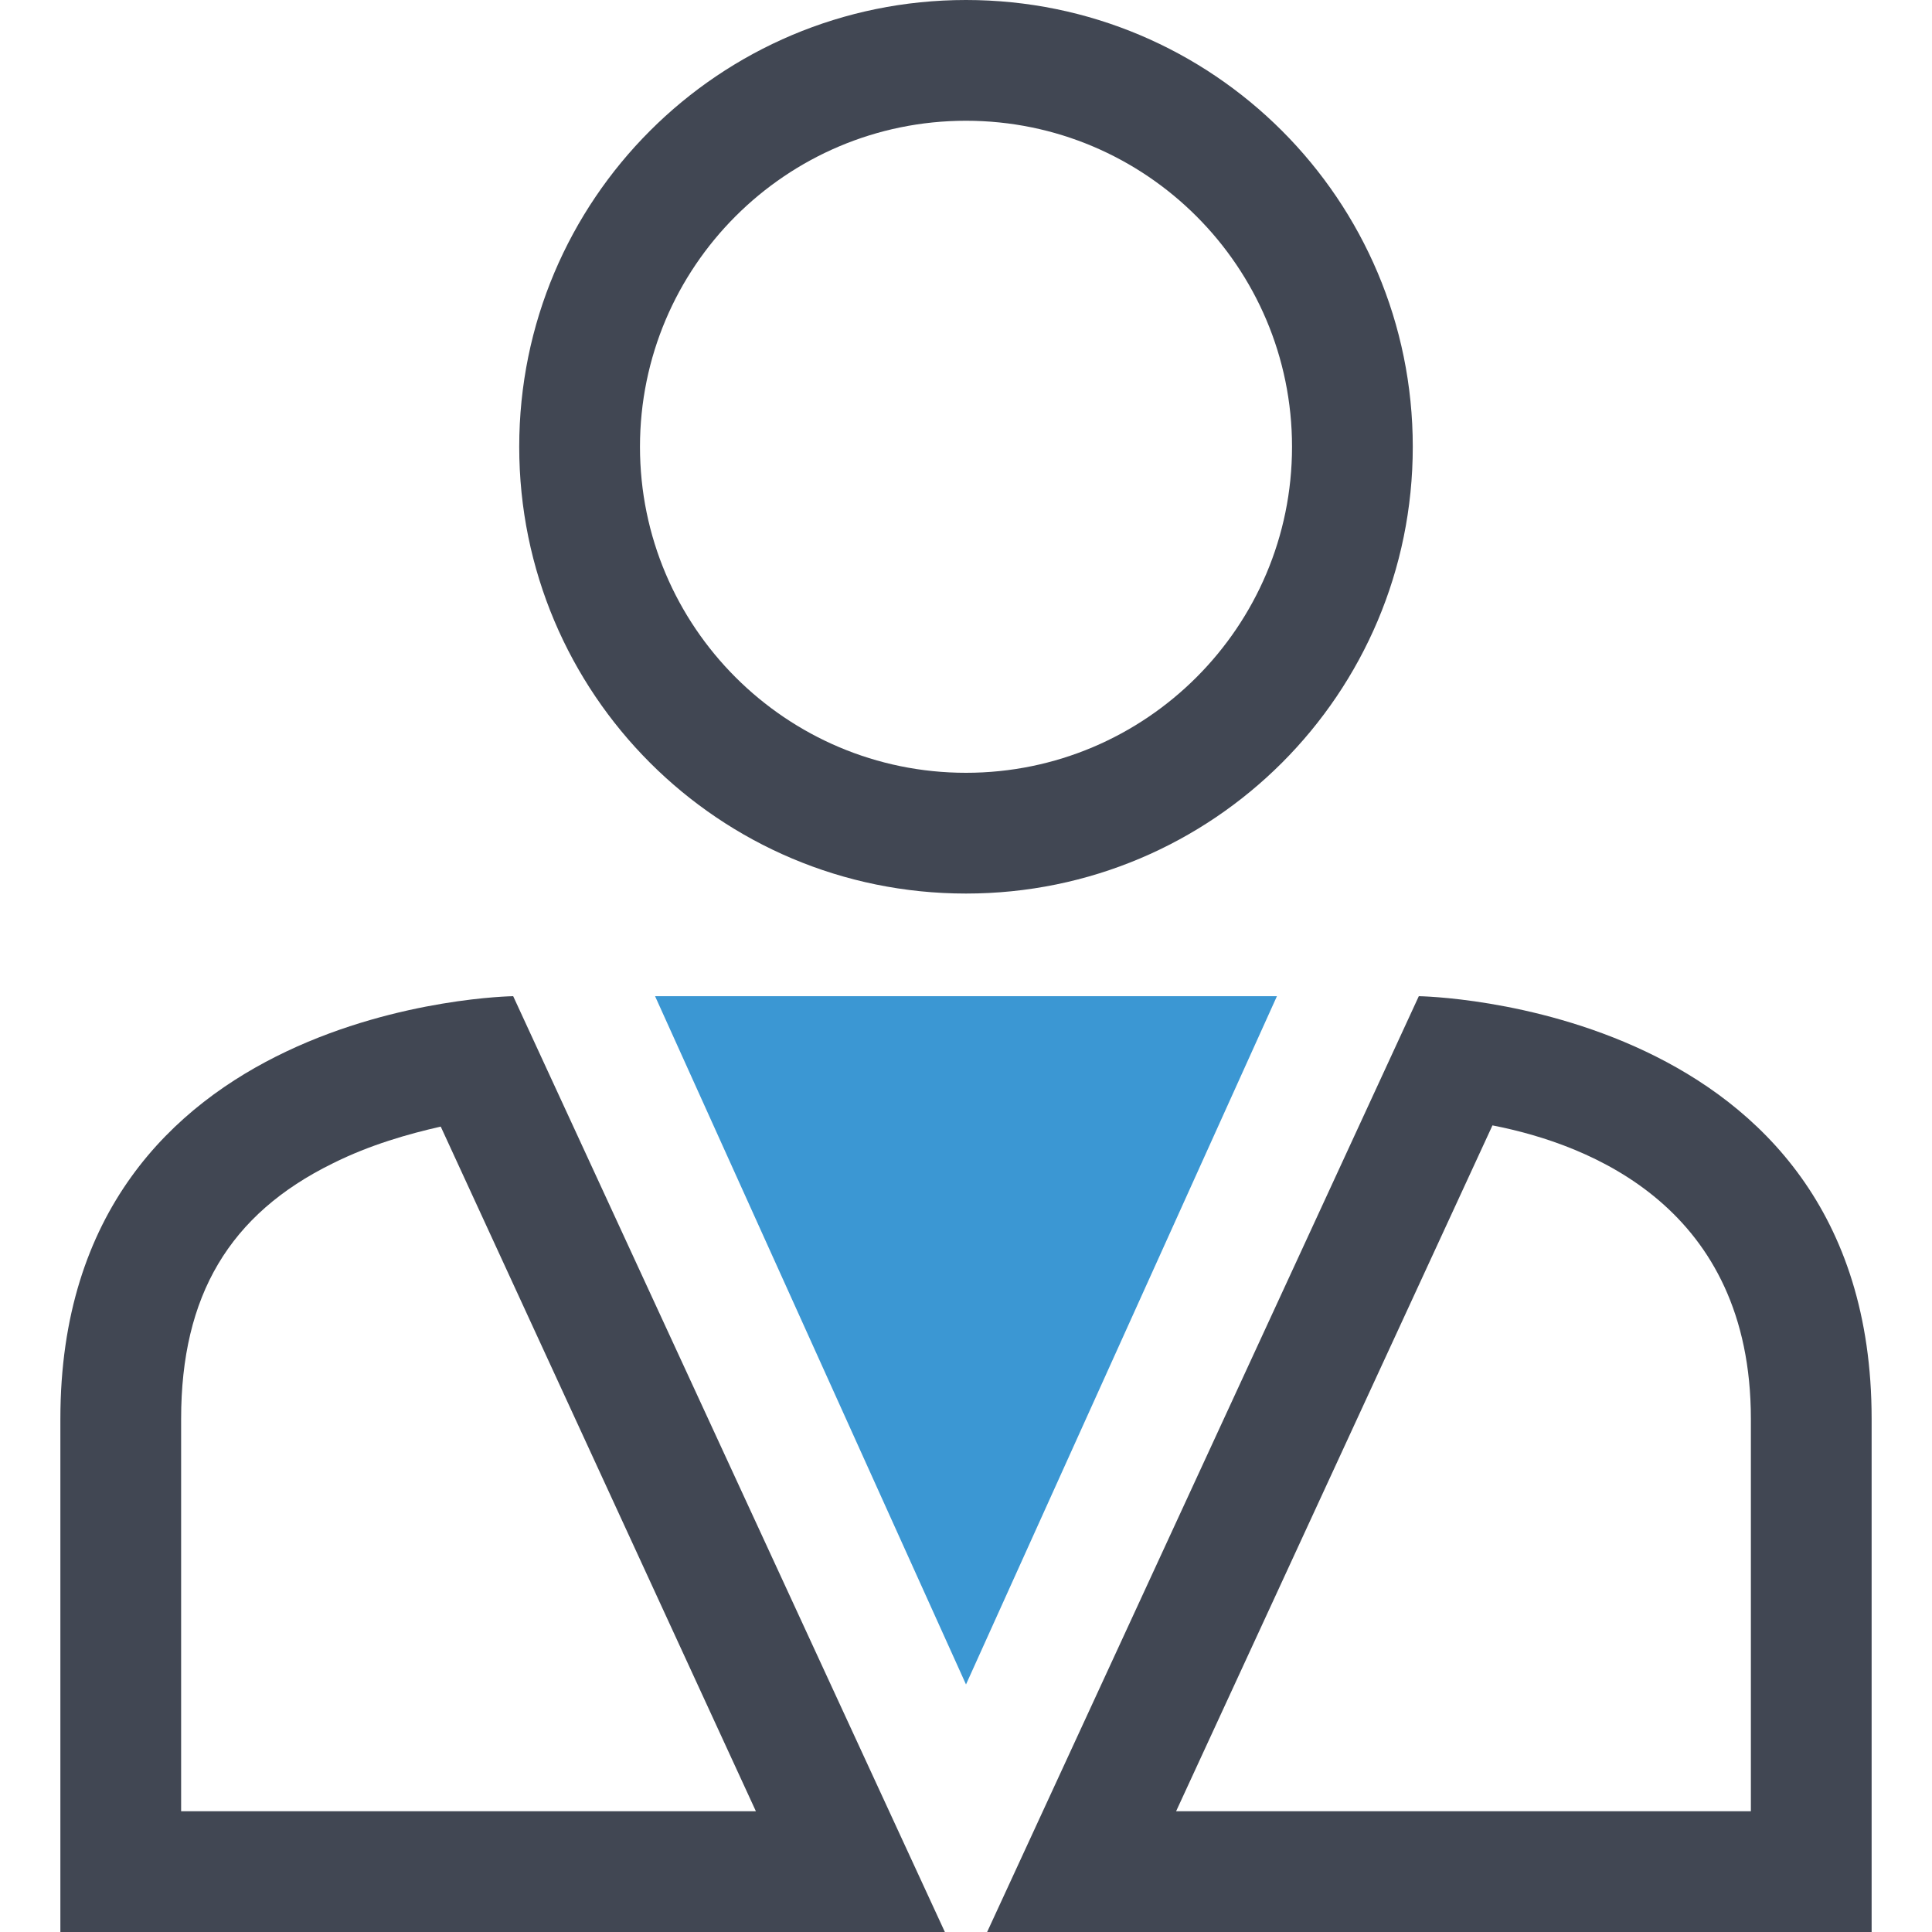 <svg height="512" viewBox="0 0 32 32" width="512" xmlns="http://www.w3.org/2000/svg"><g id="outline"><g fill="#414753"><path d="m16 2c2.98 0 5.4 2.42 5.4 5.4s-2.42 5.4-5.4 5.4-5.4-2.42-5.4-5.4 2.42-5.4 5.4-5.4m0-2c-4.09 0-7.4 3.31-7.4 7.4s3.31 7.4 7.4 7.4 7.4-3.31 7.4-7.4-3.31-7.4-7.4-7.4z"/><path d="m7.3 18.66 5.22 11.34h-9.52v-6.5c0-2.04.8-3.39 2.51-4.23.62-.31 1.26-.49 1.79-.61m1.2-2.16s-7.5.1-7.5 7 0 8.5 0 8.5 14.6 0 14.65 0z"/><path d="m24.72 18.64c1.64.32 4.28 1.37 4.28 4.86v6.5h-9.52zm-1.22-2.14-7.15 15.5h14.65s0-1.6 0-8.5-7.5-7-7.5-7z"/></g><path d="m16 16.5h-5.15l5.15 11.4 5.15-11.4z" fill="#3b97d3"/></g></svg>